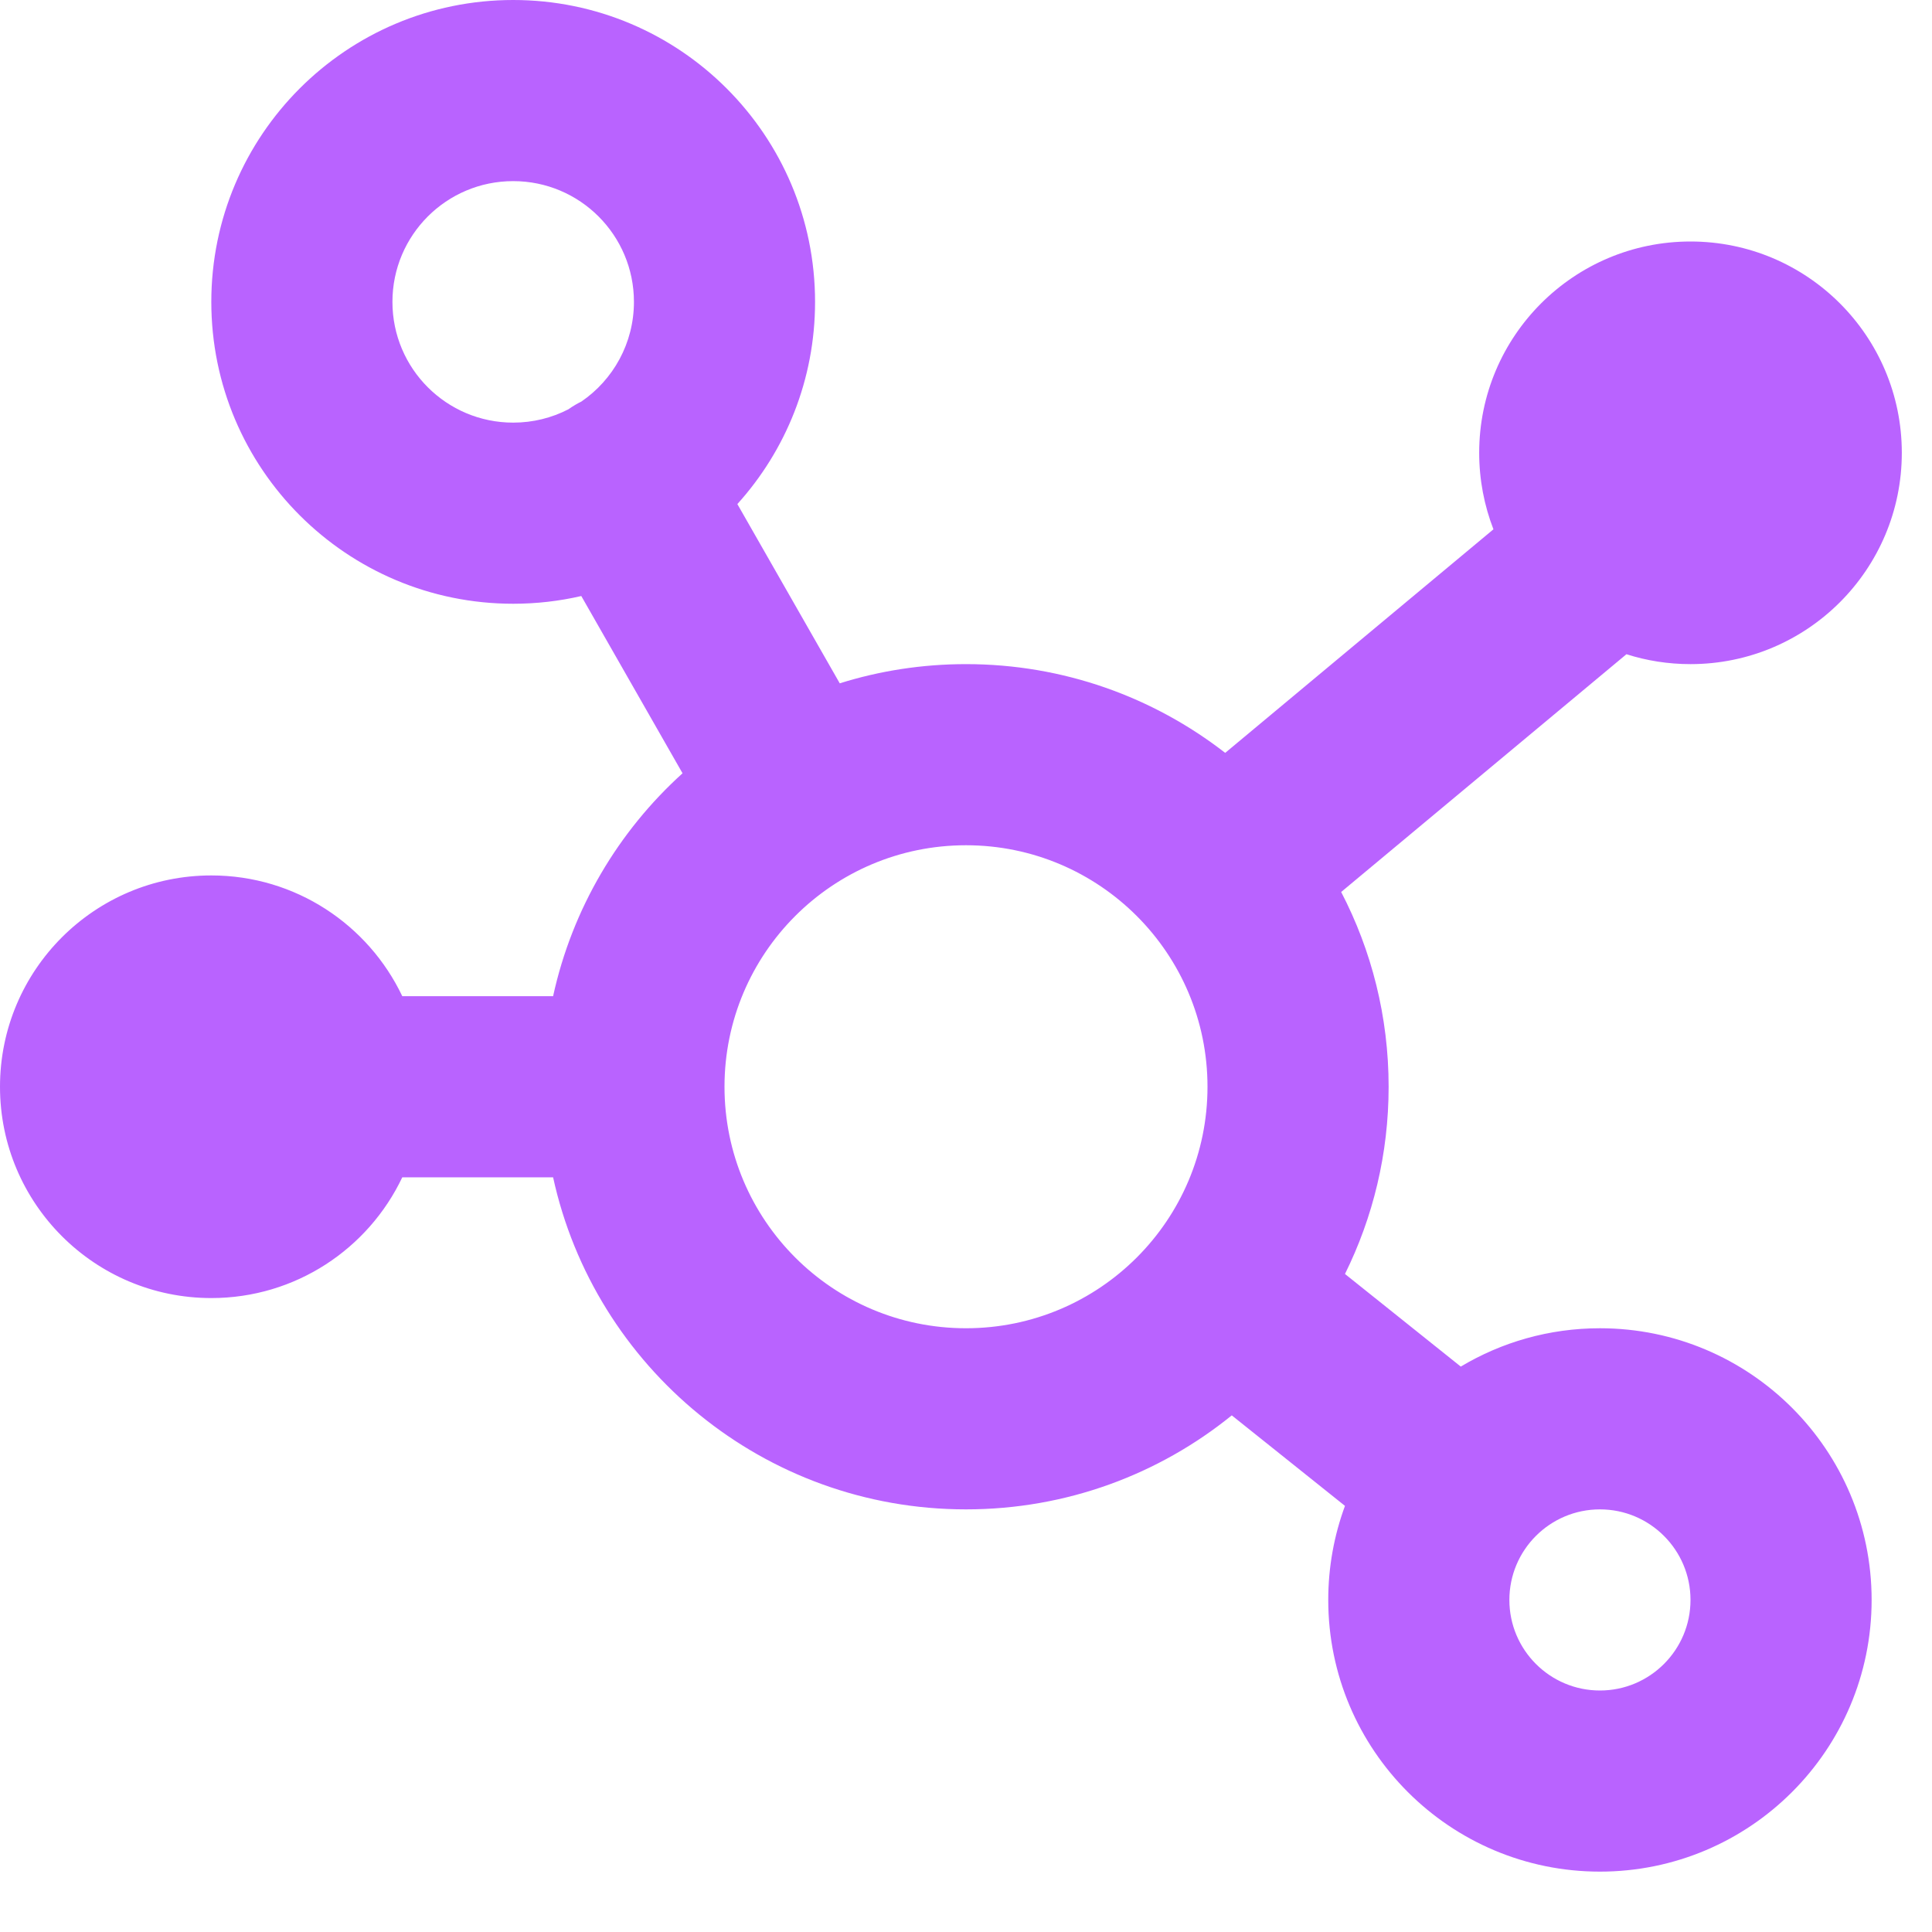 <svg width="32" height="32" viewBox="0 0 32 32" fill="none" xmlns="http://www.w3.org/2000/svg">
<path fill-rule="evenodd" clip-rule="evenodd" d="M9.413 6.78C9.139 6.921 8.829 7 8.5 7C7.395 7 6.5 6.105 6.5 5C6.5 3.895 7.395 3 8.5 3C9.605 3 10.5 3.895 10.5 5C10.5 5.686 10.155 6.292 9.628 6.652C9.599 6.666 9.57 6.681 9.541 6.698C9.497 6.723 9.454 6.751 9.413 6.78ZM9.628 9.872C9.265 9.956 8.888 10 8.5 10C5.739 10 3.5 7.761 3.5 5C3.5 2.239 5.739 0 8.5 0C11.261 0 13.5 2.239 13.5 5C13.5 6.288 13.013 7.463 12.213 8.349L13.909 11.318C14.569 11.111 15.272 11 16 11C17.618 11 19.107 11.549 20.293 12.47L24.736 8.767C24.584 8.374 24.5 7.947 24.5 7.5C24.5 5.567 26.067 4 28 4C29.933 4 31.5 5.567 31.5 7.5C31.5 9.433 29.933 11 28 11C27.63 11 27.274 10.943 26.939 10.836L22.214 14.774C22.716 15.739 23 16.837 23 18C23 19.113 22.74 20.166 22.277 21.101L24.195 22.635C24.869 22.232 25.657 22 26.5 22C28.985 22 31 24.015 31 26.5C31 28.985 28.985 31 26.5 31C24.015 31 22 28.985 22 26.5C22 25.953 22.098 25.428 22.277 24.942L20.402 23.443C19.2 24.417 17.668 25 16 25C12.649 25 9.848 22.645 9.161 19.5H6.663C6.101 20.683 4.896 21.5 3.5 21.5C1.567 21.5 0 19.933 0 18C0 16.067 1.567 14.5 3.5 14.5C4.896 14.5 6.101 15.318 6.663 16.5H9.161C9.478 15.05 10.243 13.768 11.305 12.808L9.628 9.872ZM20 18C20 20.209 18.209 22 16 22C13.791 22 12 20.209 12 18C12 15.791 13.791 14 16 14C18.209 14 20 15.791 20 18ZM26.5 28C27.328 28 28 27.328 28 26.5C28 25.672 27.328 25 26.5 25C25.672 25 25 25.672 25 26.5C25 27.328 25.672 28 26.5 28Z" fill="#B963FF"/>
</svg>
